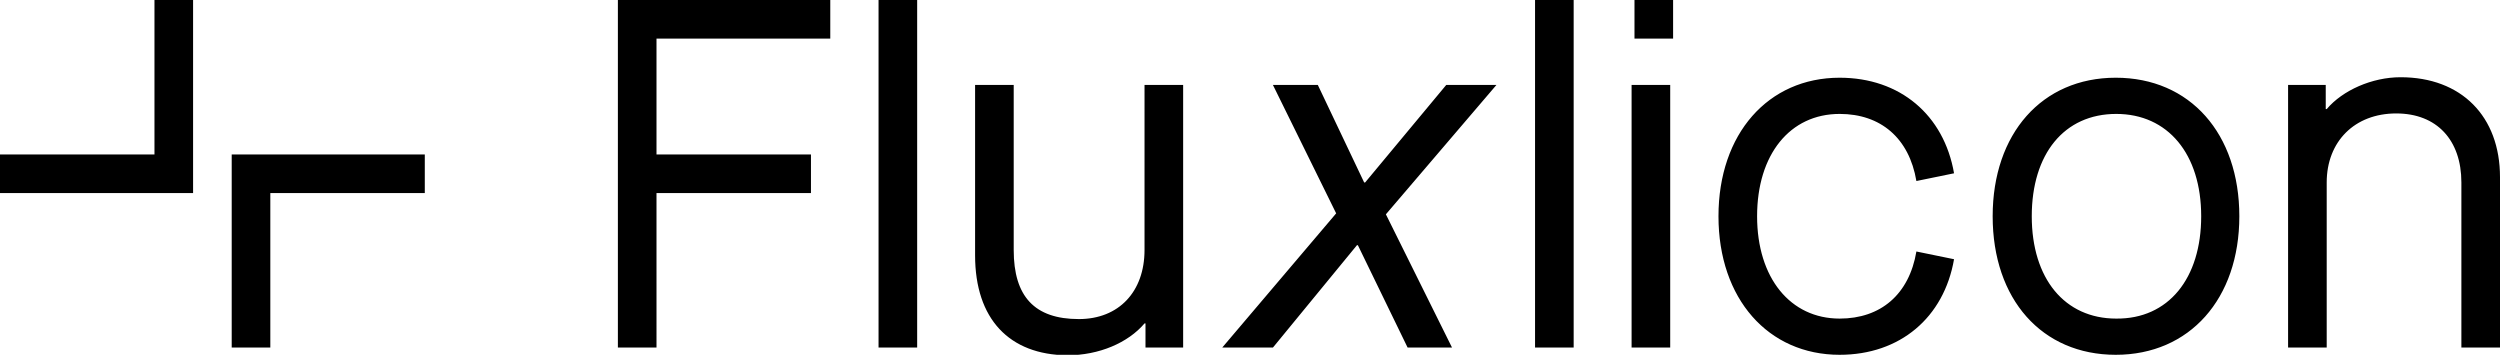 <?xml version="1.0" encoding="utf-8"?>
<!-- Generator: Adobe Illustrator 26.0.3, SVG Export Plug-In . SVG Version: 6.00 Build 0)  -->
<svg version="1.1" id="Ebene_1" xmlns="http://www.w3.org/2000/svg" xmlns:xlink="http://www.w3.org/1999/xlink" x="0px" y="0px"
	 viewBox="0 0 517.9 73.5" style="enable-background:new 0 0 517.9 73.5;" xml:space="preserve">
<path d="M48,32v40h8V40h32v-8H48z M32,0v32H0v8h40V0H32z"/>
<path d="M172,8V0h-44v72h8V40h32v-8h-32V8H172z M182,72l0-72h8l0,72H182z M202,52.9V17.6h8v34.2c0,9.6,4.3,14.3,13.5,14.3
	c8.3,0,13.6-5.7,13.6-14.3V17.6h8V72h-7.8v-5h-0.2c-3.4,4-9.4,6.6-16,6.6C209.1,73.5,202,66.1,202,52.9 M253.2,72l23.6-27.8
	l-13.1-26.6h9.3l9.6,20.2h0.2l16.8-20.2H310l-22.9,26.8L300.8,72h-9.2l-10.3-21.2h-0.2L263.7,72H253.2z M318,72l0-72h8l0,72H318z
	 M356,44.8c0-17.1,10.3-28.7,25.1-28.7c12.5,0,21.6,7.7,23.7,19.8l-7.8,1.6c-1.5-8.9-7.4-13.9-15.9-13.9c-10.3,0-17.1,8.4-17.1,21.2
	c0,12.8,6.9,21.2,17.1,21.2c8.5,0,14.4-5,15.9-13.9l7.8,1.6c-2.1,12.1-11.2,19.8-23.7,19.8C366.3,73.5,356,61.9,356,44.8
	 M412.8,44.8c0-17.1,10.2-28.7,25.5-28.7c15.4,0,25.6,11.6,25.6,28.7c0,17.1-10.3,28.7-25.6,28.7C423,73.5,412.8,62,412.8,44.8
	 M456,44.8c0-12.9-6.9-21.2-17.6-21.2c-10.8,0-17.5,8.3-17.5,21.2c0,12.9,6.8,21.2,17.5,21.2C449.2,66.1,456,57.7,456,44.8 M474,72
	V17.6h7.8v5h0.2c3.3-3.9,9.4-6.6,15.3-6.6c12.6,0,20.6,8.1,20.6,20.7V72h-8V37.8c0-8.8-5.1-14.3-13.5-14.3
	c-8.6,0-14.4,5.8-14.4,14.3V72H474z M338,17.6h8V72h-8V17.6z M338.6,0h8v8h-8V0z"/>
</svg>
